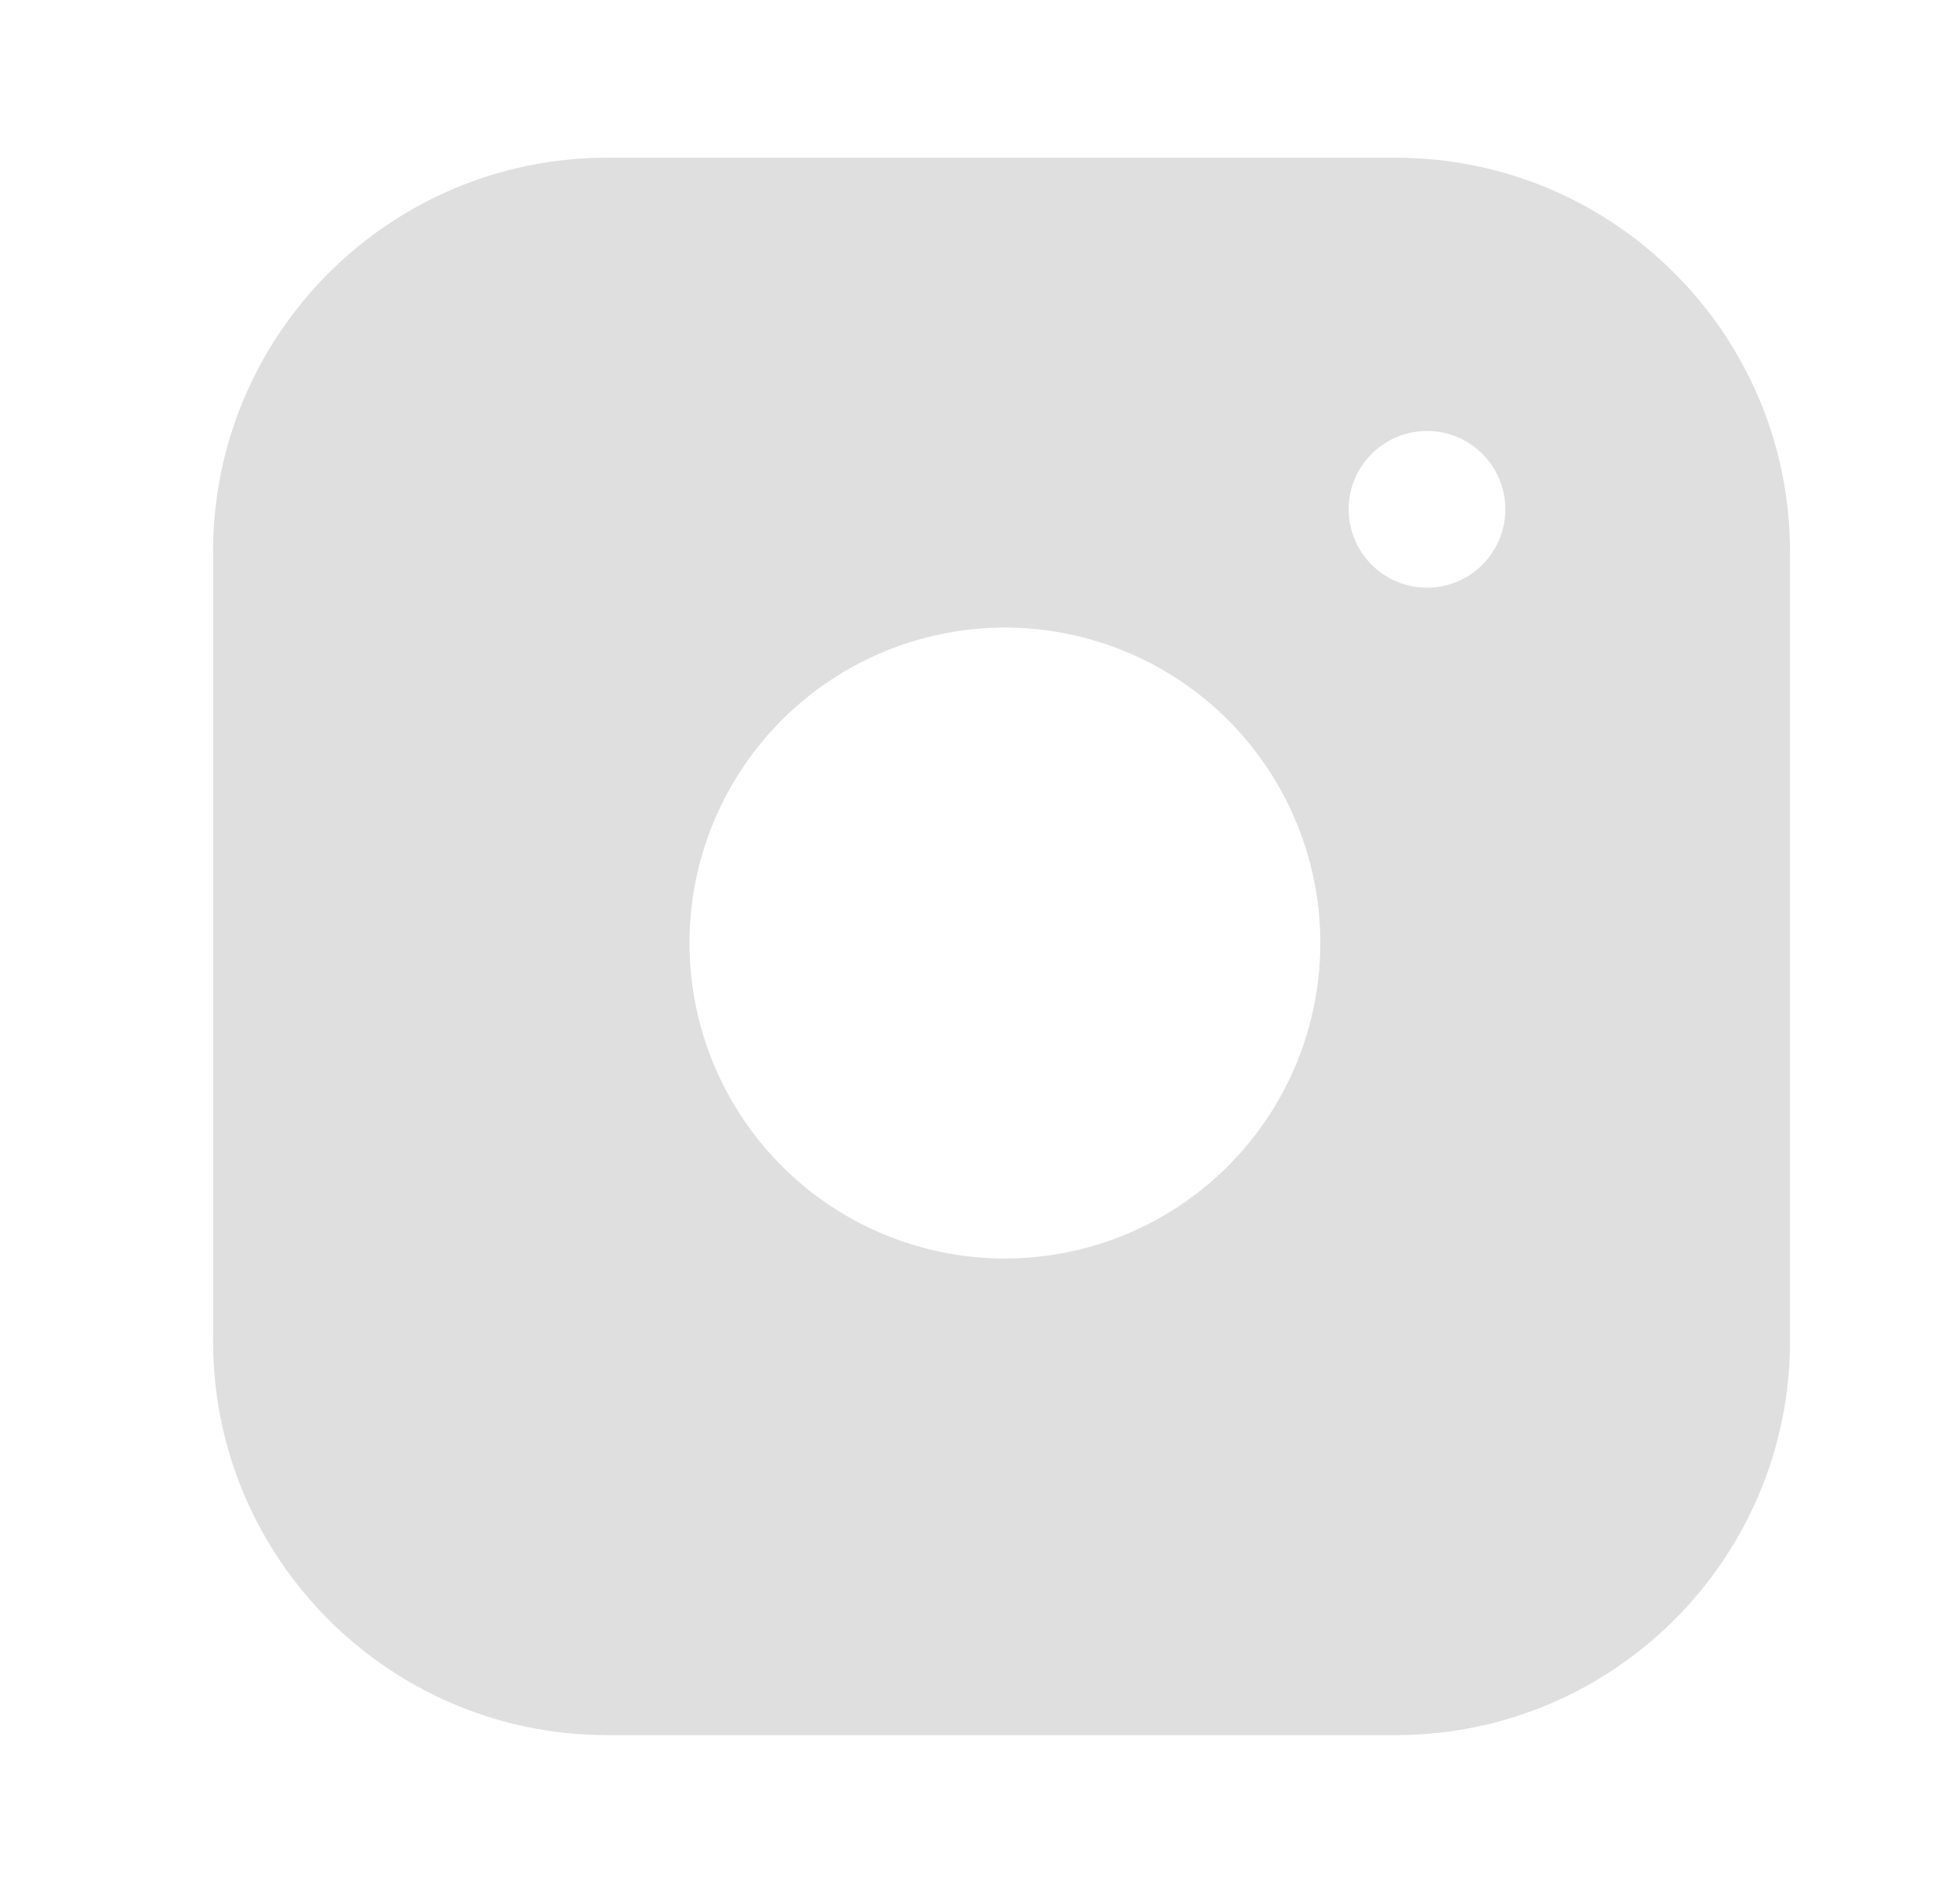 <svg width="29" height="28" viewBox="0 0 29 28" fill="none" xmlns="http://www.w3.org/2000/svg">
<g id="instagram">
<path id="Subtract" fill-rule="evenodd" clip-rule="evenodd" d="M20.651 2.333H8.985C5.763 2.333 3.152 4.945 3.152 8.167V19.834C3.152 23.055 5.763 25.667 8.985 25.667H20.651C23.873 25.667 26.485 23.055 26.485 19.834V8.167C26.485 4.945 23.873 2.333 20.651 2.333ZM19.485 13.265C19.629 14.236 19.463 15.228 19.011 16.099C18.559 16.971 17.843 17.677 16.967 18.118C16.09 18.56 15.096 18.713 14.127 18.557C13.158 18.401 12.263 17.944 11.569 17.25C10.875 16.556 10.417 15.66 10.261 14.691C10.105 13.722 10.259 12.729 10.7 11.852C11.142 10.975 11.848 10.26 12.719 9.808C13.591 9.356 14.582 9.19 15.553 9.334C16.544 9.481 17.46 9.942 18.169 10.65C18.876 11.358 19.338 12.275 19.485 13.265ZM21.114 8.693C21.754 8.693 22.273 8.174 22.273 7.534C22.273 6.894 21.754 6.375 21.114 6.375C20.474 6.375 19.955 6.894 19.955 7.534C19.955 8.174 20.474 8.693 21.114 8.693Z" fill="#D9D9D9" fill-opacity="0.851"/>
</g>
</svg>
